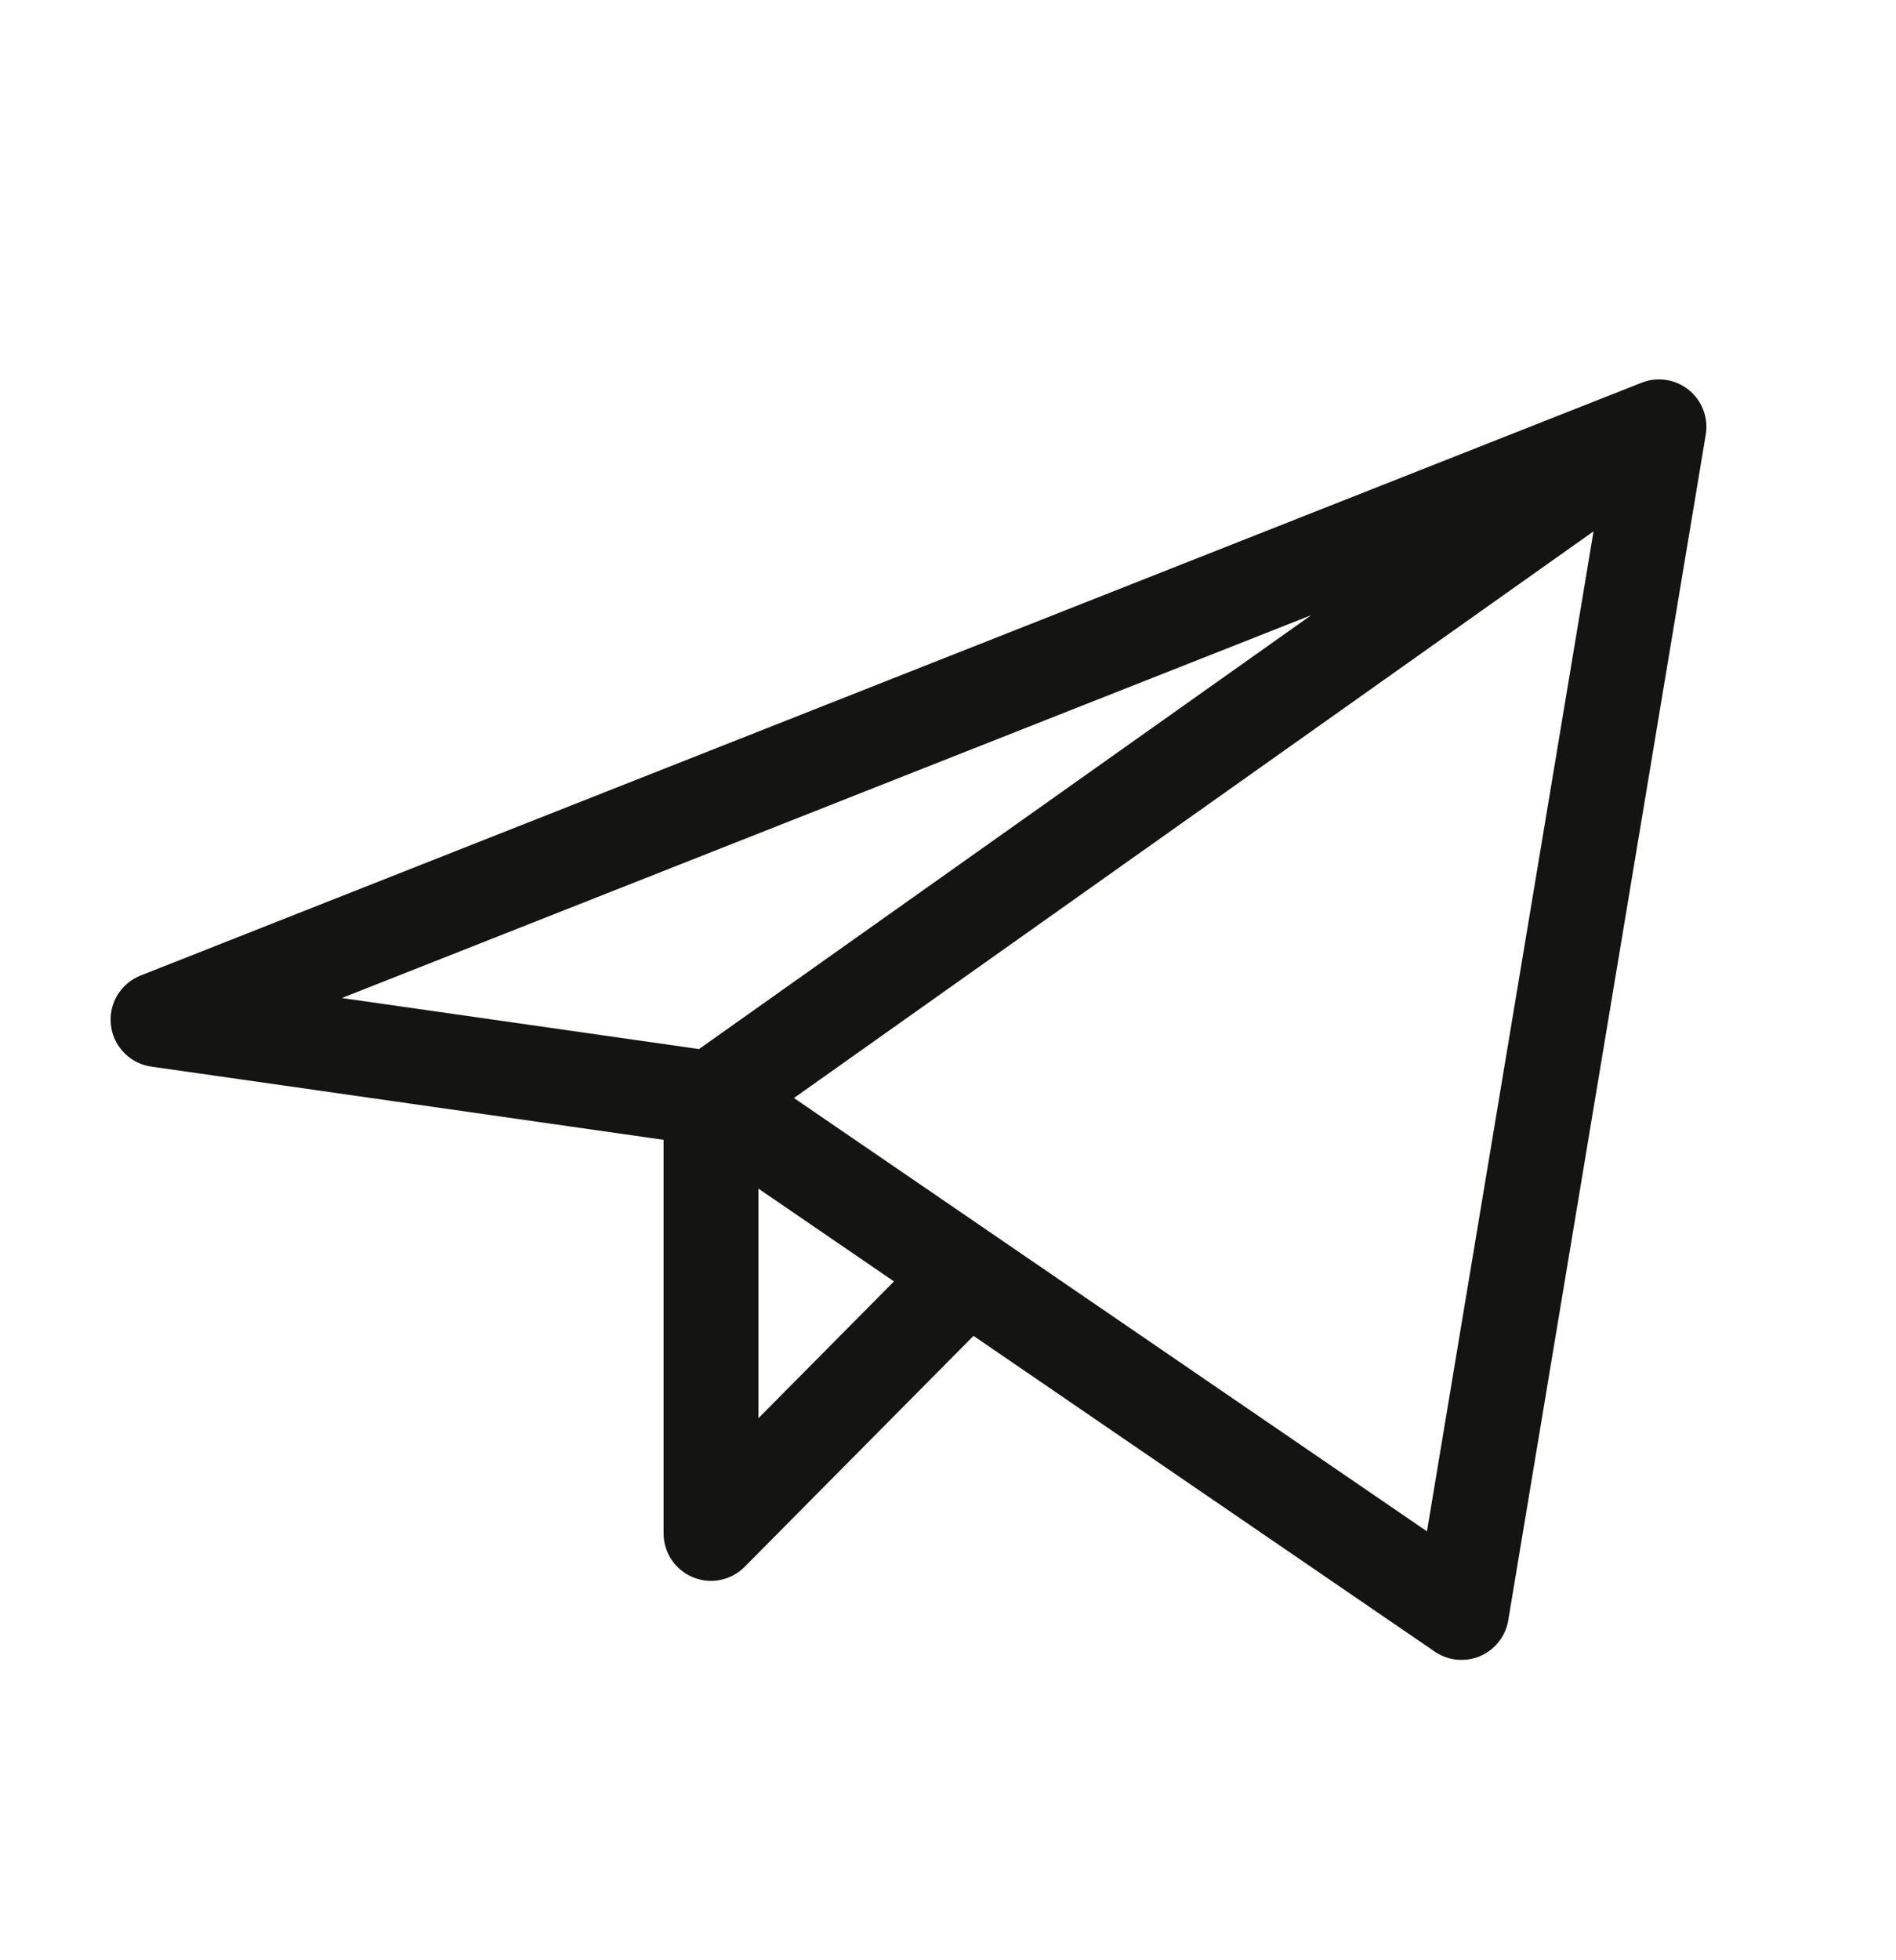<svg width="30" height="31" viewBox="0 0 30 31" fill="none" xmlns="http://www.w3.org/2000/svg">
<path d="M11.25 17.375V24.25L15.311 20.154M26.25 6.75L2.5 16.125L11.25 17.375L26.25 6.75ZM26.25 6.75L23.125 25.5L11.25 17.375L26.25 6.75ZM26.25 6.75L11.25 17.375L26.25 6.75Z" stroke="#141413" stroke-width="1.5" stroke-linecap="round" stroke-linejoin="round"/>
</svg>
